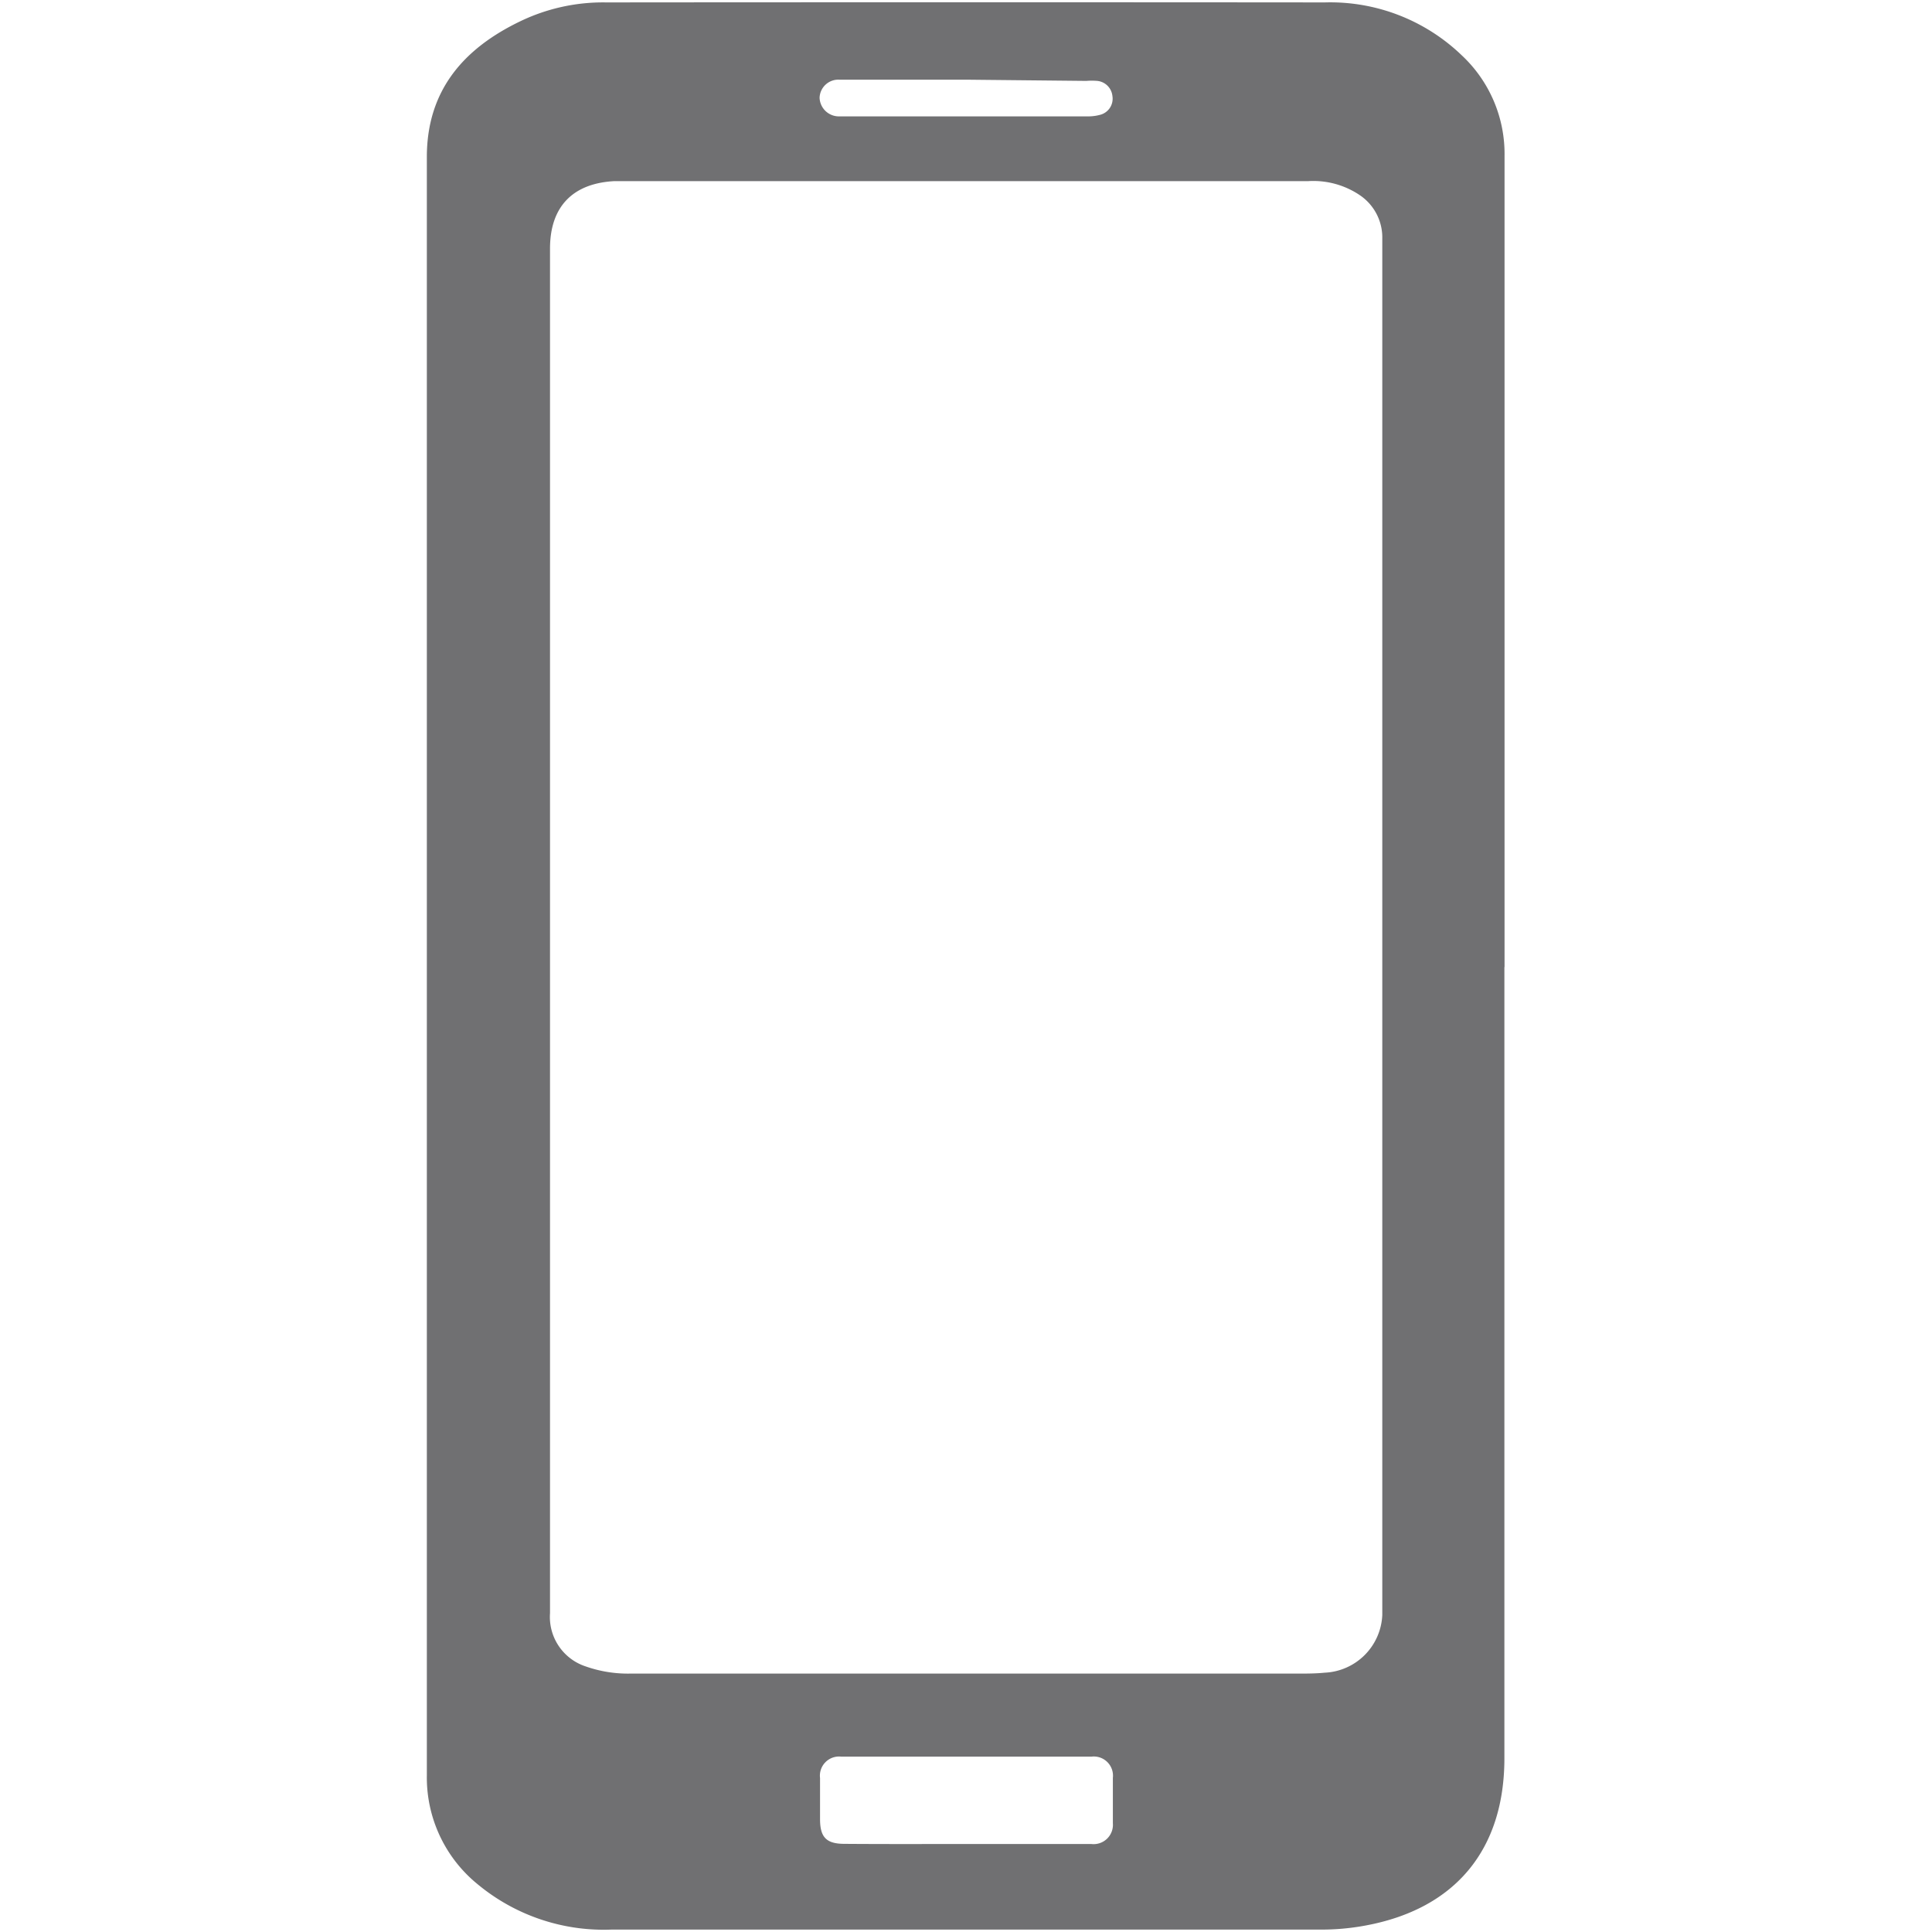<svg xmlns="http://www.w3.org/2000/svg" viewBox="0 0 128 128"><defs><style>.a{fill:#707072;}</style></defs><title>telfcontacto</title><path class="a" d="M99.67,64.07v52.42c0,6.05-3.25,10-9.25,11.09a15.75,15.75,0,0,1-2.91.26h-47a13.08,13.08,0,0,1-8.86-3,9.11,9.11,0,0,1-3.37-7.22q0-53.61,0-107.22c0-4.42,2.45-7.2,6.21-9A12.63,12.63,0,0,1,40.15.16Q64,.14,87.78.16a12.56,12.56,0,0,1,9.07,3.51,8.93,8.93,0,0,1,2.83,6.65q0,26.88,0,53.75ZM36.44,61.38q0,22.74,0,45.49a3.45,3.45,0,0,0,2.38,3.54,8.42,8.42,0,0,0,2.91.47q22.13,0,44.23,0c.6,0,1.2,0,1.8-.06A4,4,0,0,0,91.58,107q0-45.58,0-91.19a3.38,3.38,0,0,0-1.49-2.88A5.51,5.51,0,0,0,86.68,12H41.78c-.35,0-.71,0-1.06,0-2.79.14-4.28,1.71-4.28,4.47ZM64,122.17c2.77,0,5.54,0,8.3,0a1.28,1.28,0,0,0,1.43-1.38c0-1,0-2,0-3a1.27,1.27,0,0,0-1.4-1.41q-8.3,0-16.61,0a1.27,1.27,0,0,0-1.39,1.42c0,.9,0,1.81,0,2.72,0,1.22.43,1.64,1.63,1.64C58.61,122.18,61.29,122.17,64,122.17Zm.1-116.89H62.81c-2.4,0-4.79,0-7.19,0a1.24,1.24,0,0,0-1.32,1.2,1.28,1.28,0,0,0,1.32,1.23H72a3.07,3.07,0,0,0,.91-.11,1.1,1.1,0,0,0,.79-1.24,1.12,1.12,0,0,0-1-1,4.47,4.47,0,0,0-.73,0Z"/></svg>